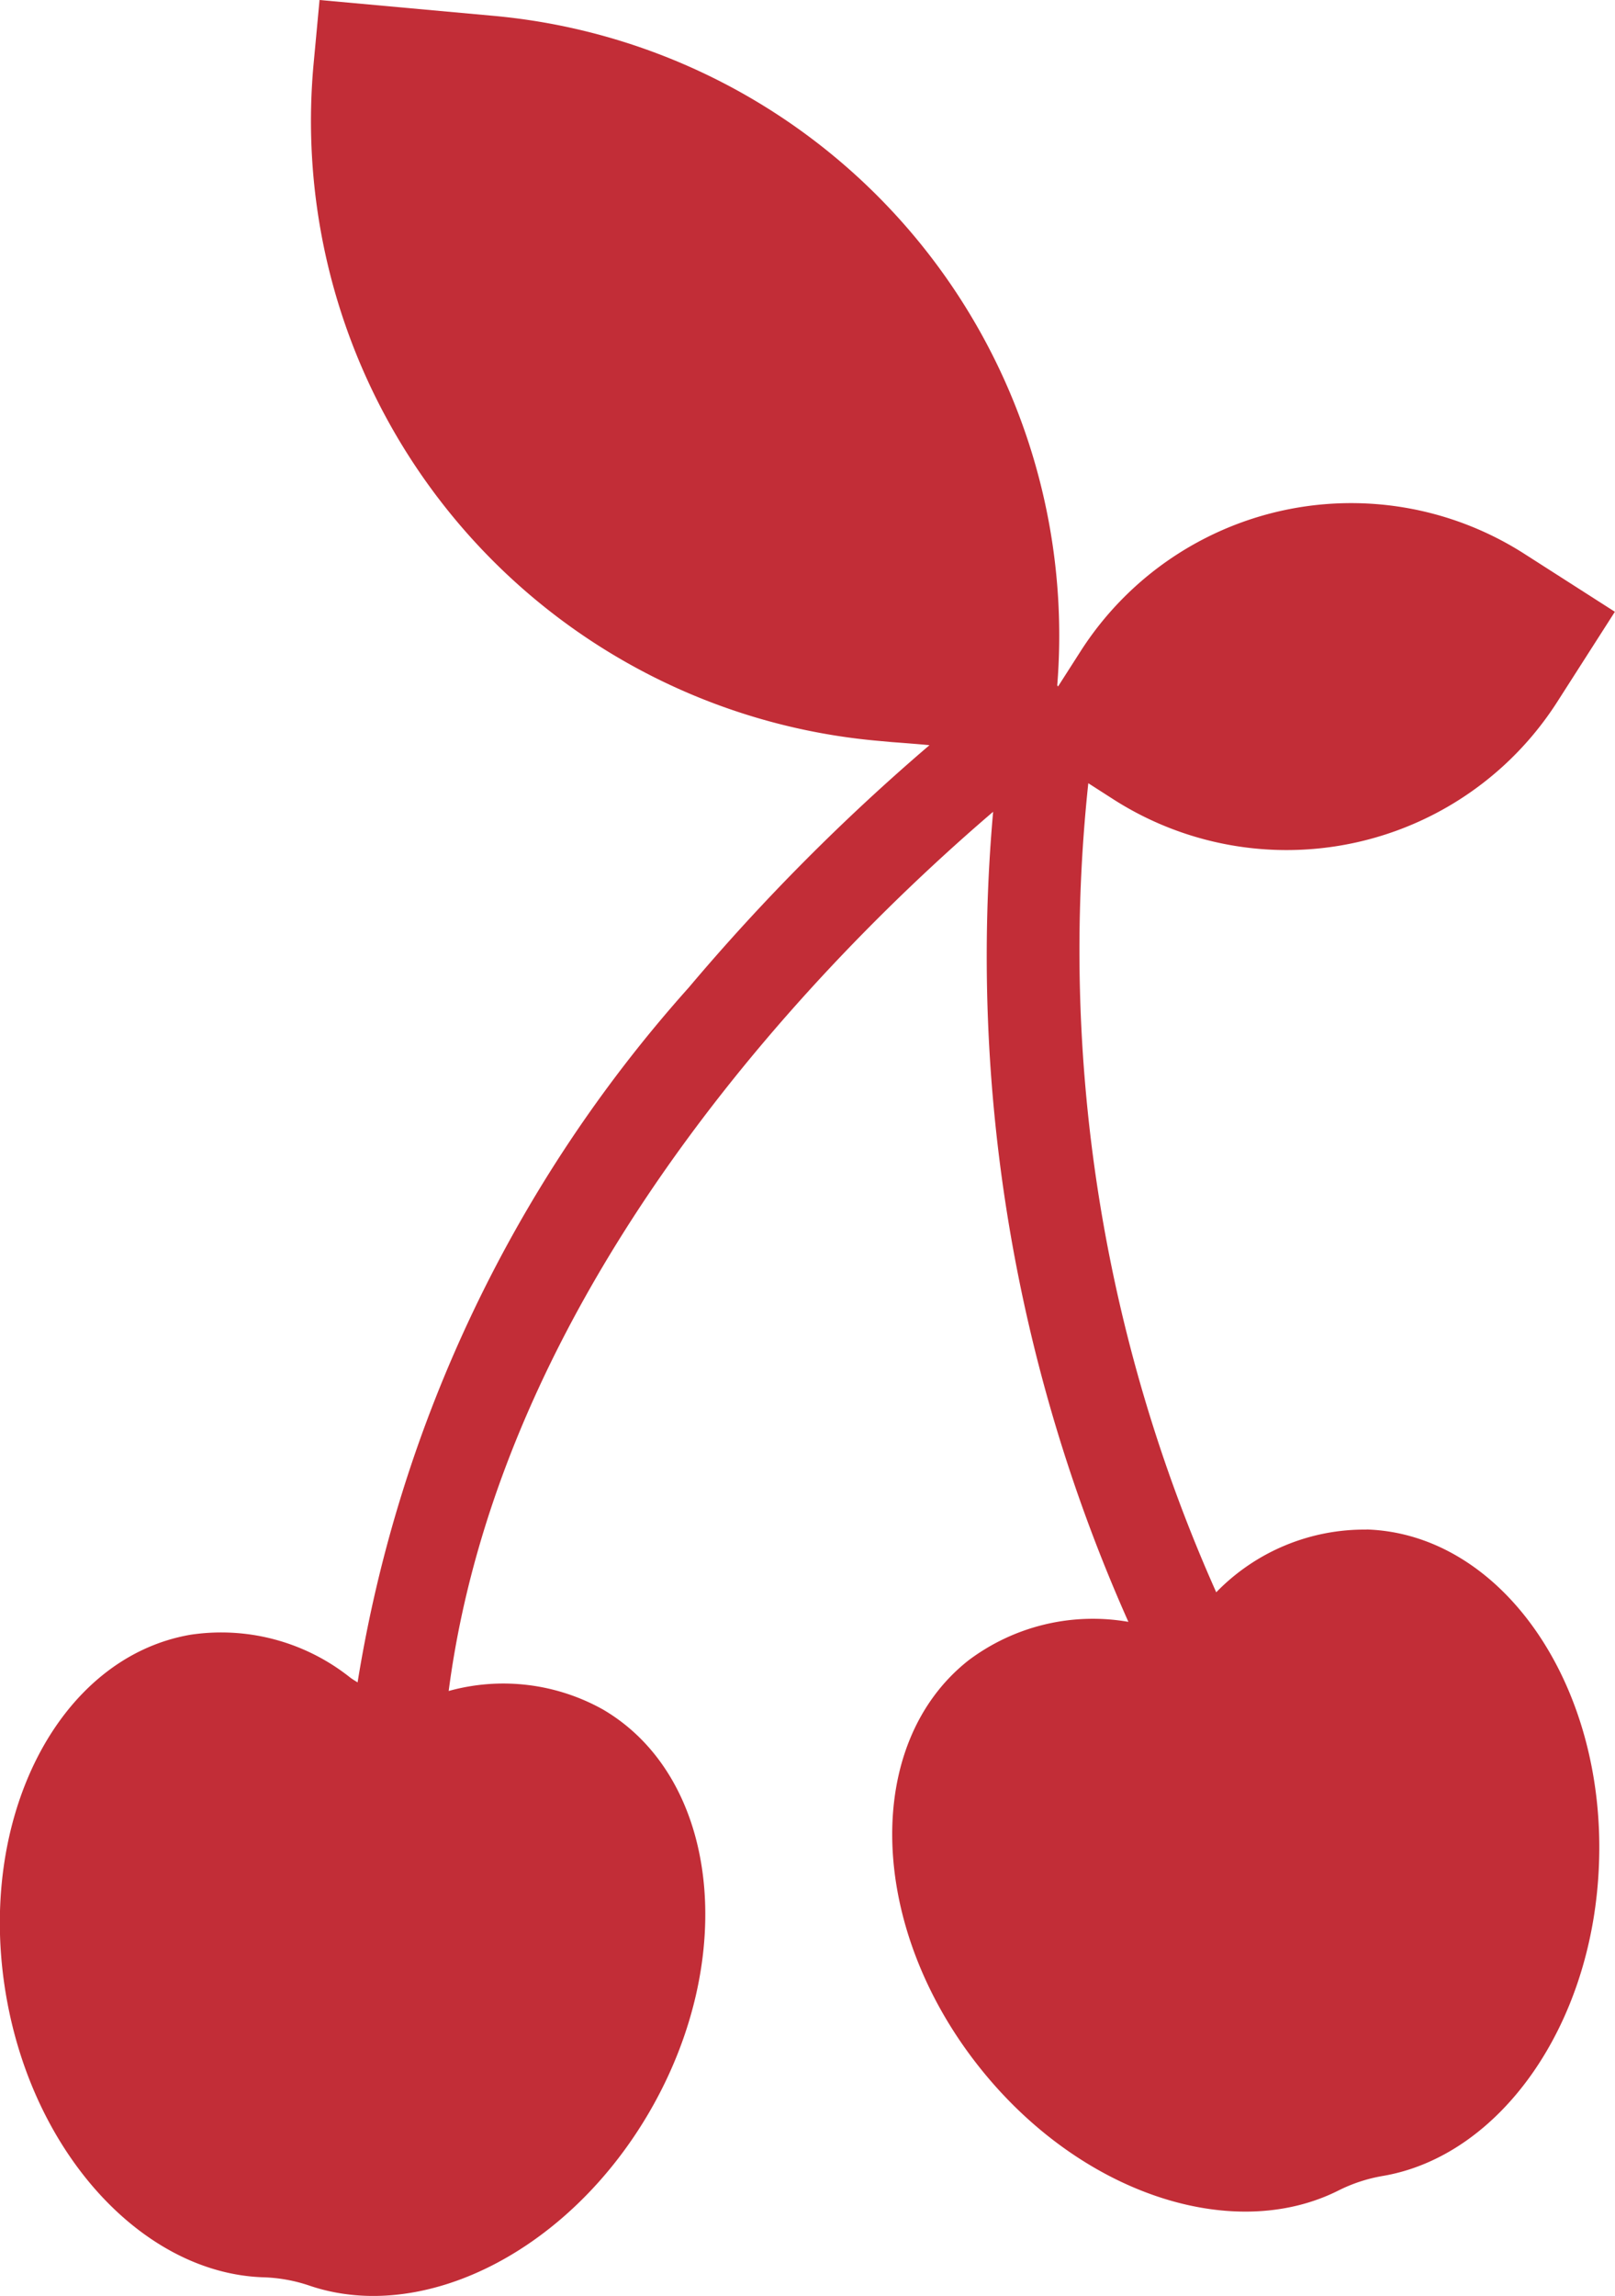 <?xml version="1.0" encoding="UTF-8"?>
<svg xmlns="http://www.w3.org/2000/svg" width="26.827" height="38.125" viewBox="0 0 26.827 38.125">
  <path id="Path_59" data-name="Path 59" d="M115.2,25.4a3.43,3.43,0,0,0-2.5,1.041,26.164,26.164,0,0,1-2.125-13.435l.413.265a5.336,5.336,0,0,0,7.374-1.612l.96-1.5-1.5-.96a5.336,5.336,0,0,0-7.373,1.612l-.377.589-.013-.02A10.331,10.331,0,0,0,100.705.264L97.805,0l-.1,1.073A10.333,10.333,0,0,0,107.06,12.3l.253.023c.254.019.454.035.624.051a34.92,34.92,0,0,0-4,4.026,22.718,22.718,0,0,0-5.5,11.537c-.042-.026-.084-.051-.124-.081a3.439,3.439,0,0,0-2.652-.71c-2.2.379-3.568,3.066-3.061,6,.459,2.658,2.3,4.607,4.273,4.67a2.612,2.612,0,0,1,.763.138c1.872.638,4.281-.543,5.642-2.873,1.5-2.571,1.159-5.569-.766-6.694a3.392,3.392,0,0,0-2.562-.307c.9-6.889,6.4-12.338,9.044-14.6a27.134,27.134,0,0,0,2.247,13.452,3.436,3.436,0,0,0-2.657.64c-1.751,1.38-1.677,4.4.165,6.734,1.67,2.119,4.215,2.956,5.981,2.069a2.616,2.616,0,0,1,.737-.242c1.95-.331,3.506-2.517,3.592-5.215.1-2.976-1.633-5.449-3.861-5.52" transform="translate(-92.497)" fill="#c22d37"></path>
</svg>
